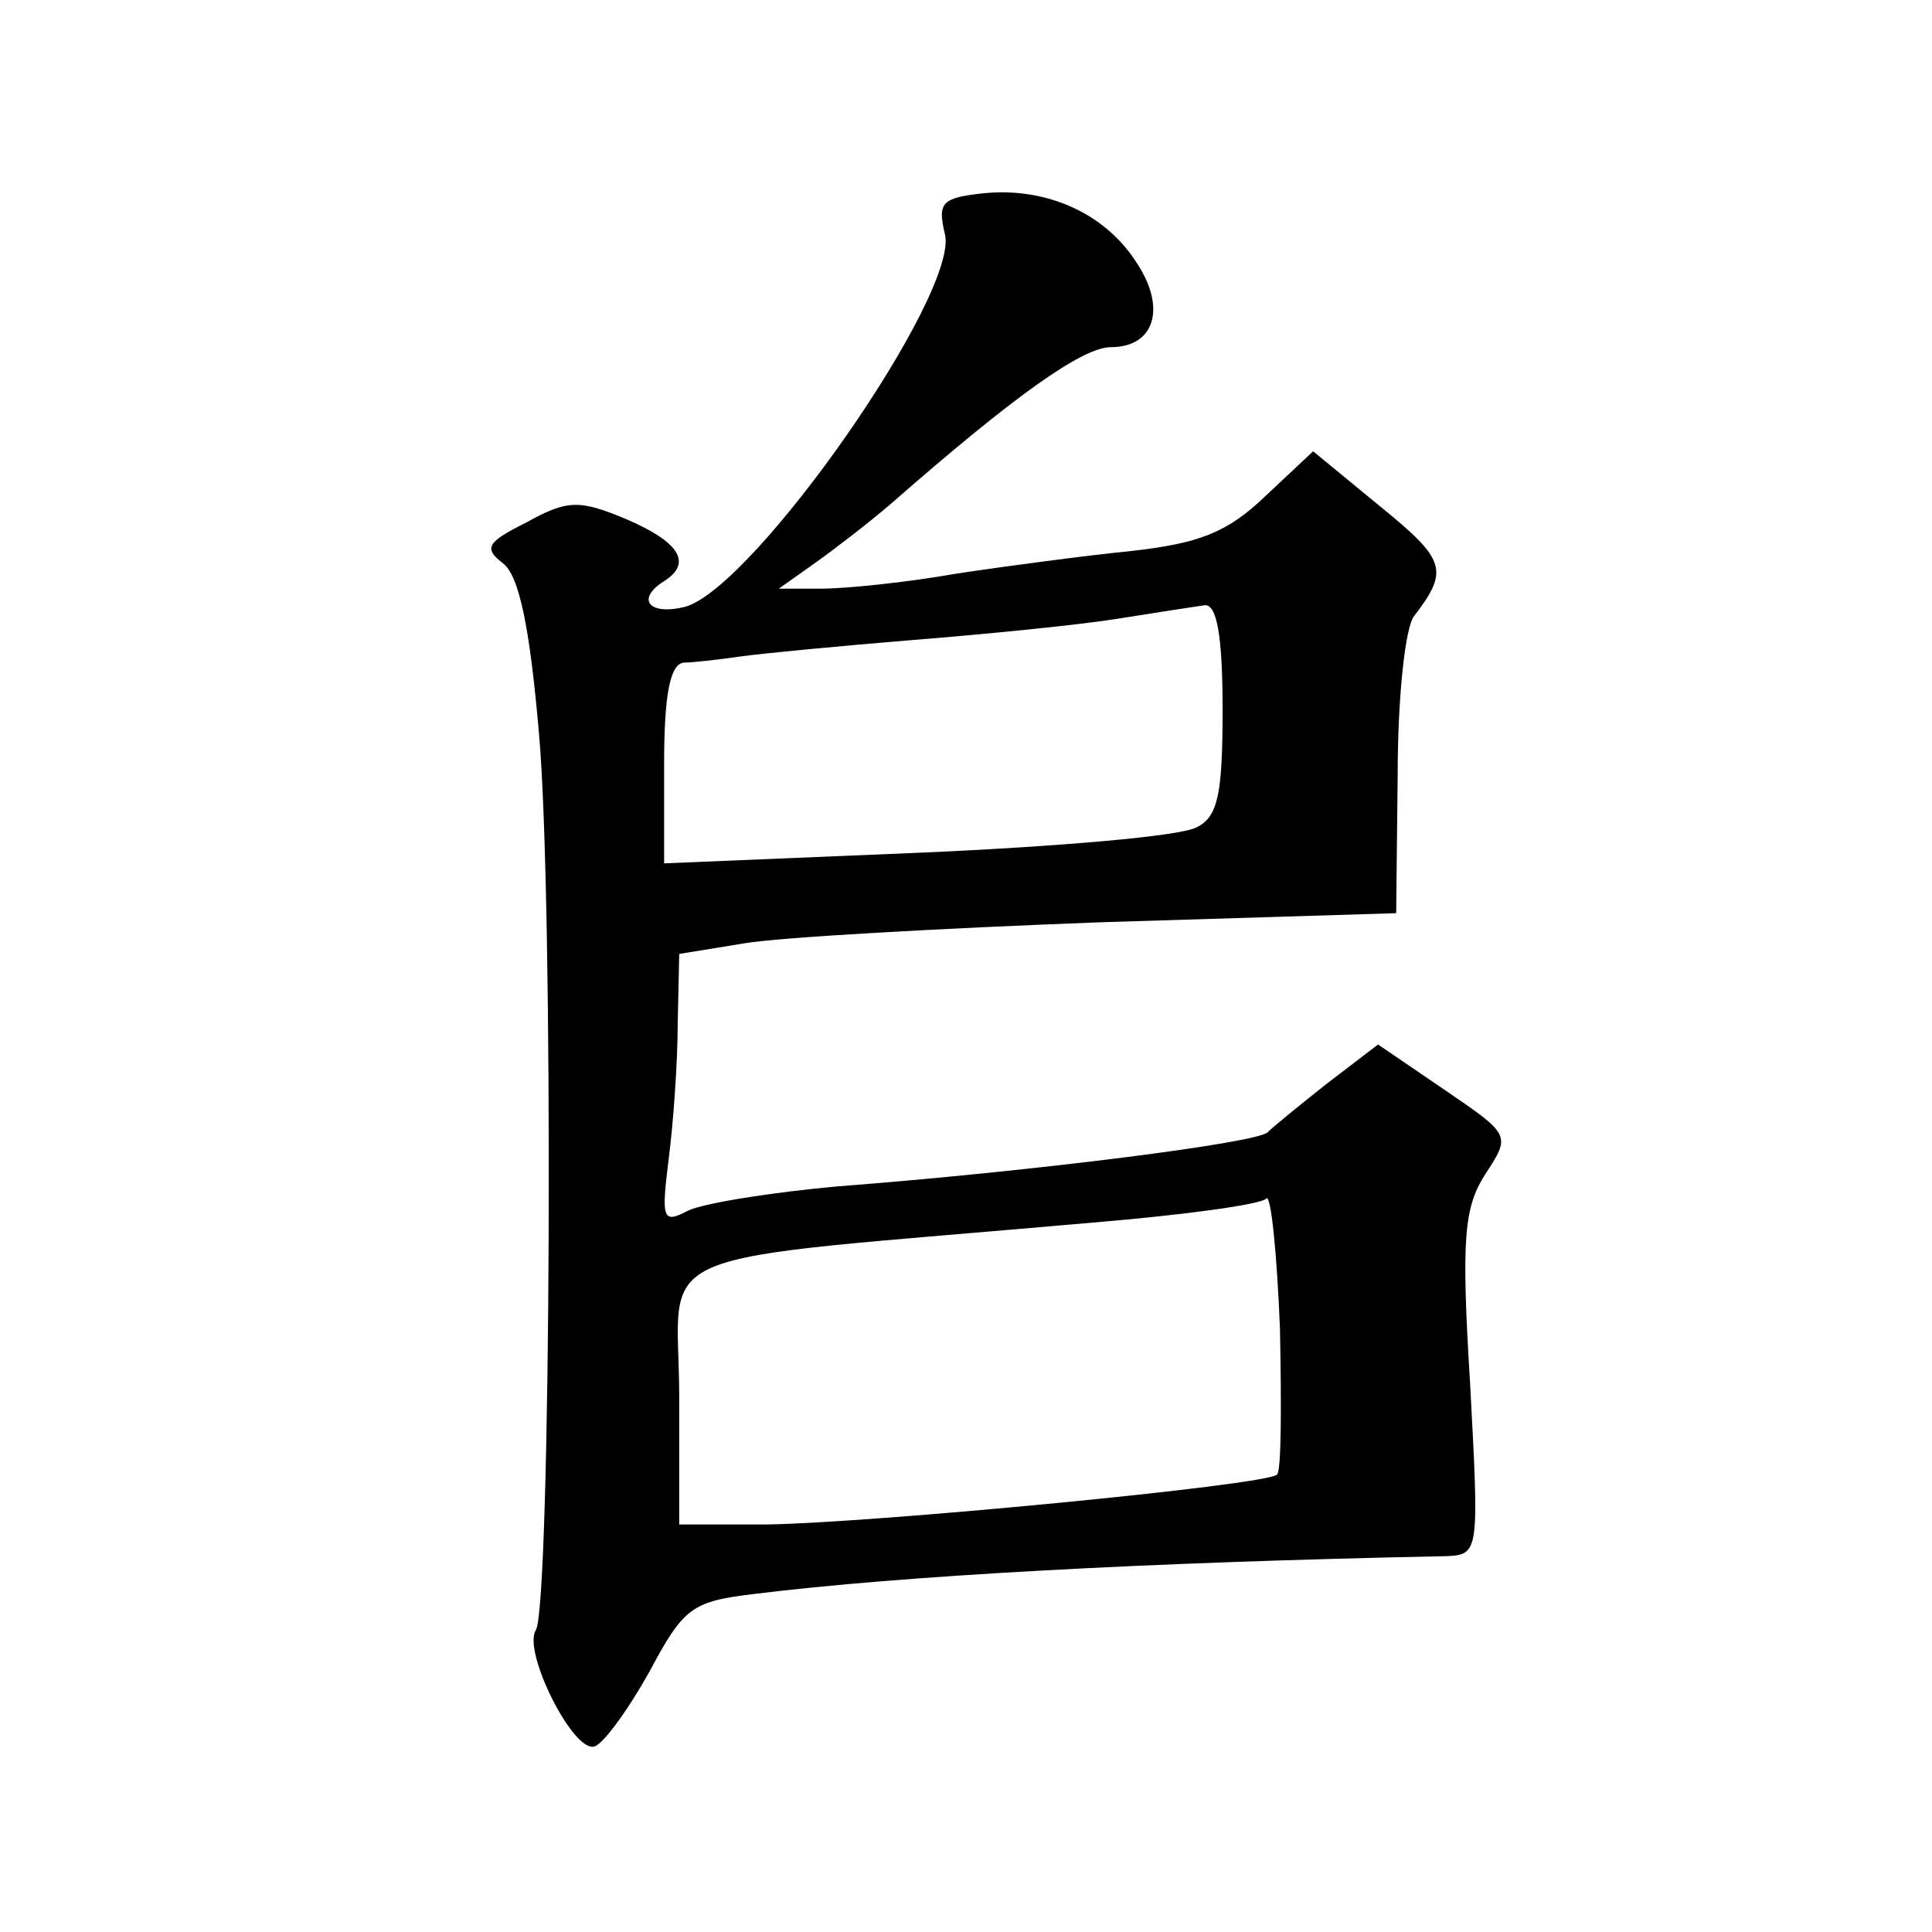 <?xml version="1.0" standalone="no"?>
<!DOCTYPE svg PUBLIC "-//W3C//DTD SVG 20010904//EN"
 "http://www.w3.org/TR/2001/REC-SVG-20010904/DTD/svg10.dtd">
<svg version="1.0" xmlns="http://www.w3.org/2000/svg"
 width="128pt" height="128pt" viewBox="0 0 128 128"
 preserveAspectRatio="xMidYMid meet">
<g transform="translate(0,128) scale(0.1,-0.1)"
fill="#0" stroke="none">
<path d="M652 1152 c-28 -3 -31 -6 -26 -27 10 -39 -126 -234 -172 -247 -24 -6 -33
5 -14 17 19 12 10 26 -25 41 -31 13 -39 13 -66 -2 -26 -13 -29 -17 -16 -27 11 -8
18 -43 24 -112 10 -108 8 -579 -2 -595 -9 -14 25 -82 39 -77 6 2 22 24 36 49 23
43 28 47 70 52 97 12 259 21 458 25 22 1 22 2 16 114 -6 97 -4 117 10 139 17 26
17 26 -27 56 l-44 30 -34 -26 c-19 -15 -36 -29 -39 -32 -5 -7 -155 -26 -285 -36
-44 -4 -88 -11 -99 -16 -17 -9 -18 -6 -13 34 3 23 6 64 6 90 l1 46 43 7 c23 4 130
10 237 14 l195 6 1 92 c0 51 5 98 11 105 23 30 21 37 -22 72 l-45 37 -32 -30 c-25
-24 -44 -31 -88 -36 -30 -3 -83 -10 -116 -15 -34 -6 -74 -10 -90 -10 l-28 0 24
17 c14 10 36 27 50 39 81 71 127 104 146 104 29 0 37 26 17 56 -21 33 -60 50 -101
46z m158 -342 c0 -56 -3 -71 -17 -78 -10 -6 -93 -13 -185 -17 l-168 -7 0 66 c0
46 4 66 13 67 6 0 23 2 37 4 14 2 66 7 115 11 50 4 110 10 135 14 25 4 51 8 58
9 8 1 12 -19 12 -69z m36 -507 c-7 -7 -268 -32 -338 -33 l-58 0 0 84 c0 103 -32
89 274 116 60 5 112 12 115 16 3 3 7 -36 9 -86 1 -51 1 -95 -2 -97z"/>
</g>
</svg>
